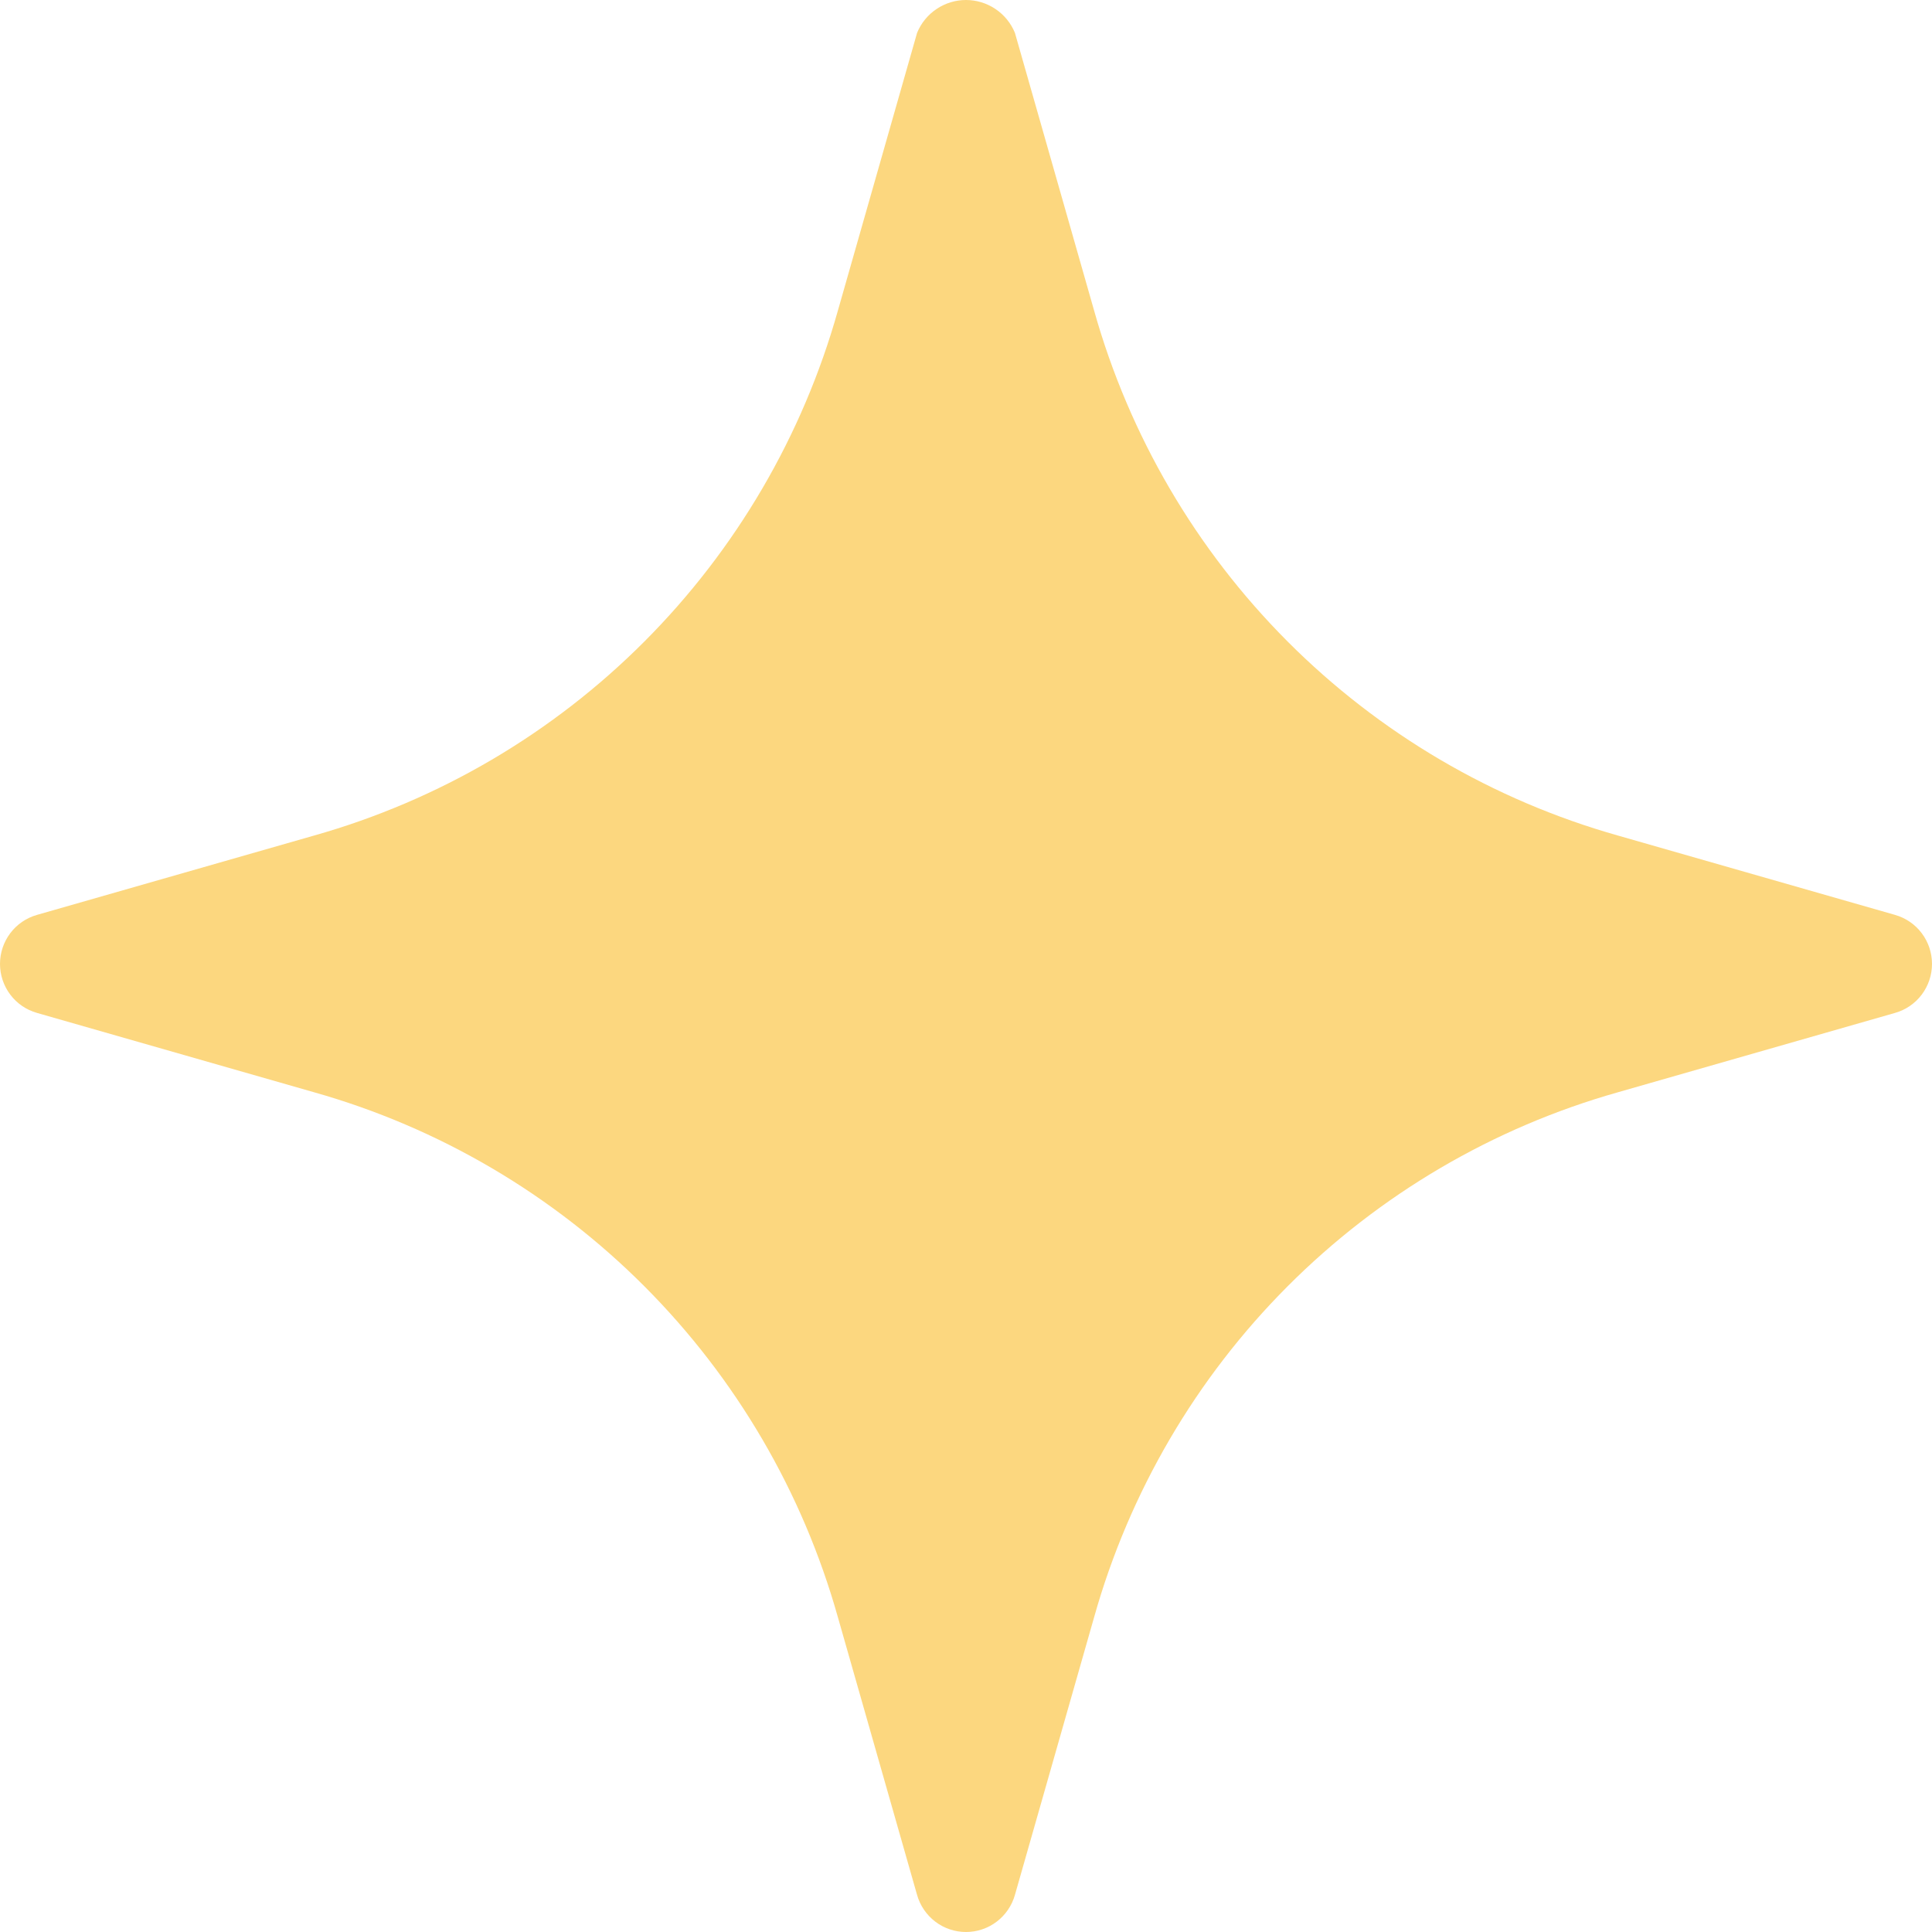 <?xml version="1.0" encoding="UTF-8"?> <svg xmlns="http://www.w3.org/2000/svg" width="60" height="60" viewBox="0 0 60 60" fill="none"><path d="M58.852 28.413L50.244 25.948C46.368 24.852 42.837 22.779 39.989 19.924C37.141 17.07 35.072 13.532 33.979 9.647L31.519 1.02C31.395 0.718 31.185 0.46 30.914 0.279C30.644 0.097 30.326 0 30 0C29.674 0 29.356 0.097 29.086 0.279C28.815 0.46 28.605 0.718 28.481 1.02L26.021 9.647C24.928 13.532 22.859 17.07 20.011 19.924C17.163 22.779 13.632 24.852 9.756 25.948L1.148 28.413C0.817 28.507 0.526 28.706 0.319 28.981C0.112 29.256 0 29.591 0 29.935C0 30.279 0.112 30.614 0.319 30.889C0.526 31.164 0.817 31.363 1.148 31.457L9.756 33.922C13.632 35.018 17.163 37.092 20.011 39.946C22.859 42.8 24.928 46.338 26.021 50.223L28.481 58.85C28.575 59.181 28.774 59.472 29.048 59.68C29.322 59.888 29.656 60 30 60C30.344 60 30.678 59.888 30.952 59.68C31.226 59.472 31.425 59.181 31.519 58.85L33.979 50.223C35.072 46.338 37.141 42.8 39.989 39.946C42.837 37.092 46.368 35.018 50.244 33.922L58.852 31.457C59.183 31.363 59.474 31.164 59.681 30.889C59.888 30.614 60 30.279 60 29.935C60 29.591 59.888 29.256 59.681 28.981C59.474 28.706 59.183 28.507 58.852 28.413Z" fill="#FCD77F"></path></svg> 